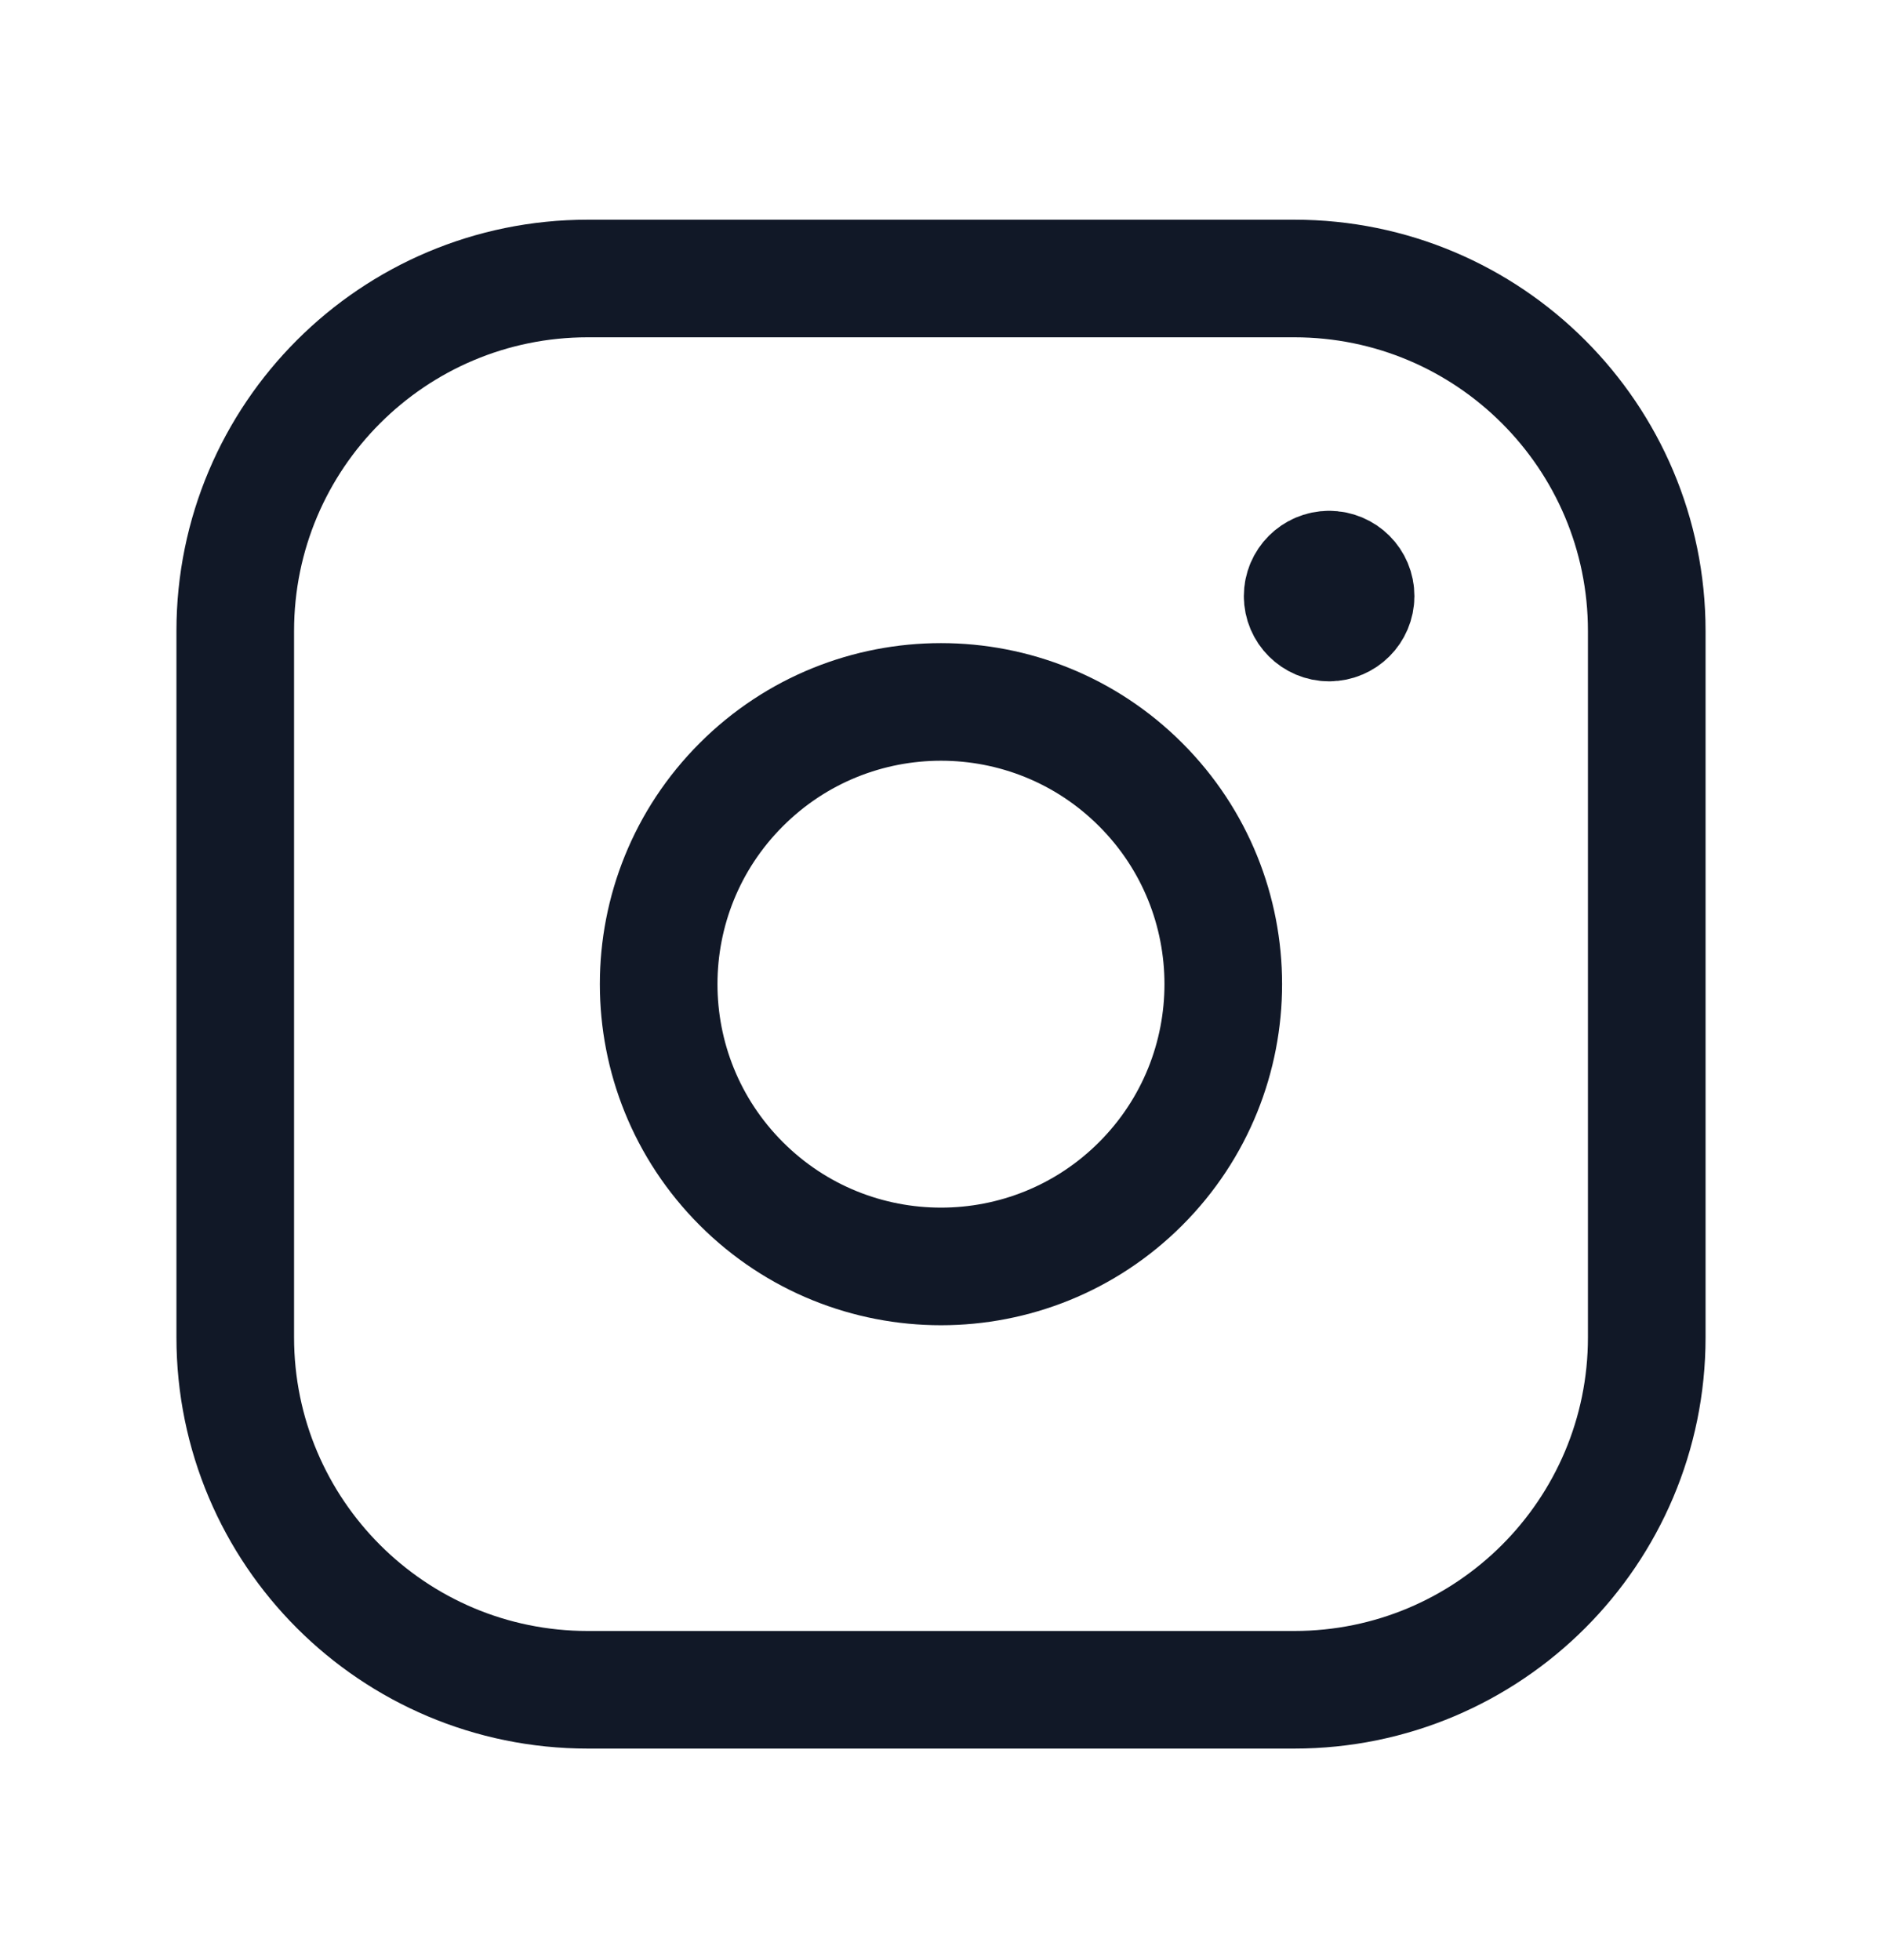 <svg width="24" height="25" viewBox="0 0 24 25" fill="none" xmlns="http://www.w3.org/2000/svg">
<path fill-rule="evenodd" clip-rule="evenodd" d="M7.496 3.552H16.505C18.987 3.552 21 5.564 21 8.048V17.057C21 19.539 18.988 21.552 16.504 21.552H7.496C5.013 21.552 3 19.54 3 17.056V8.048C3 5.565 5.012 3.552 7.496 3.552V3.552Z" stroke="#111827" stroke-width="1.5" stroke-linecap="round" stroke-linejoin="round"/>
<path d="M16.949 7.265C16.763 7.266 16.612 7.417 16.612 7.603C16.612 7.789 16.764 7.94 16.95 7.94C17.136 7.94 17.287 7.789 17.287 7.603C17.288 7.416 17.136 7.265 16.949 7.265" stroke="#111827" stroke-width="1.5" stroke-linecap="round" stroke-linejoin="round"/>
<path d="M14.546 10.007C15.951 11.412 15.951 13.692 14.546 15.098C13.14 16.504 10.86 16.504 9.454 15.098C8.048 13.692 8.048 11.412 9.454 10.007C10.86 8.601 13.14 8.601 14.546 10.007" stroke="#111827" stroke-width="1.5" stroke-linecap="round" stroke-linejoin="round"/>
</svg>
